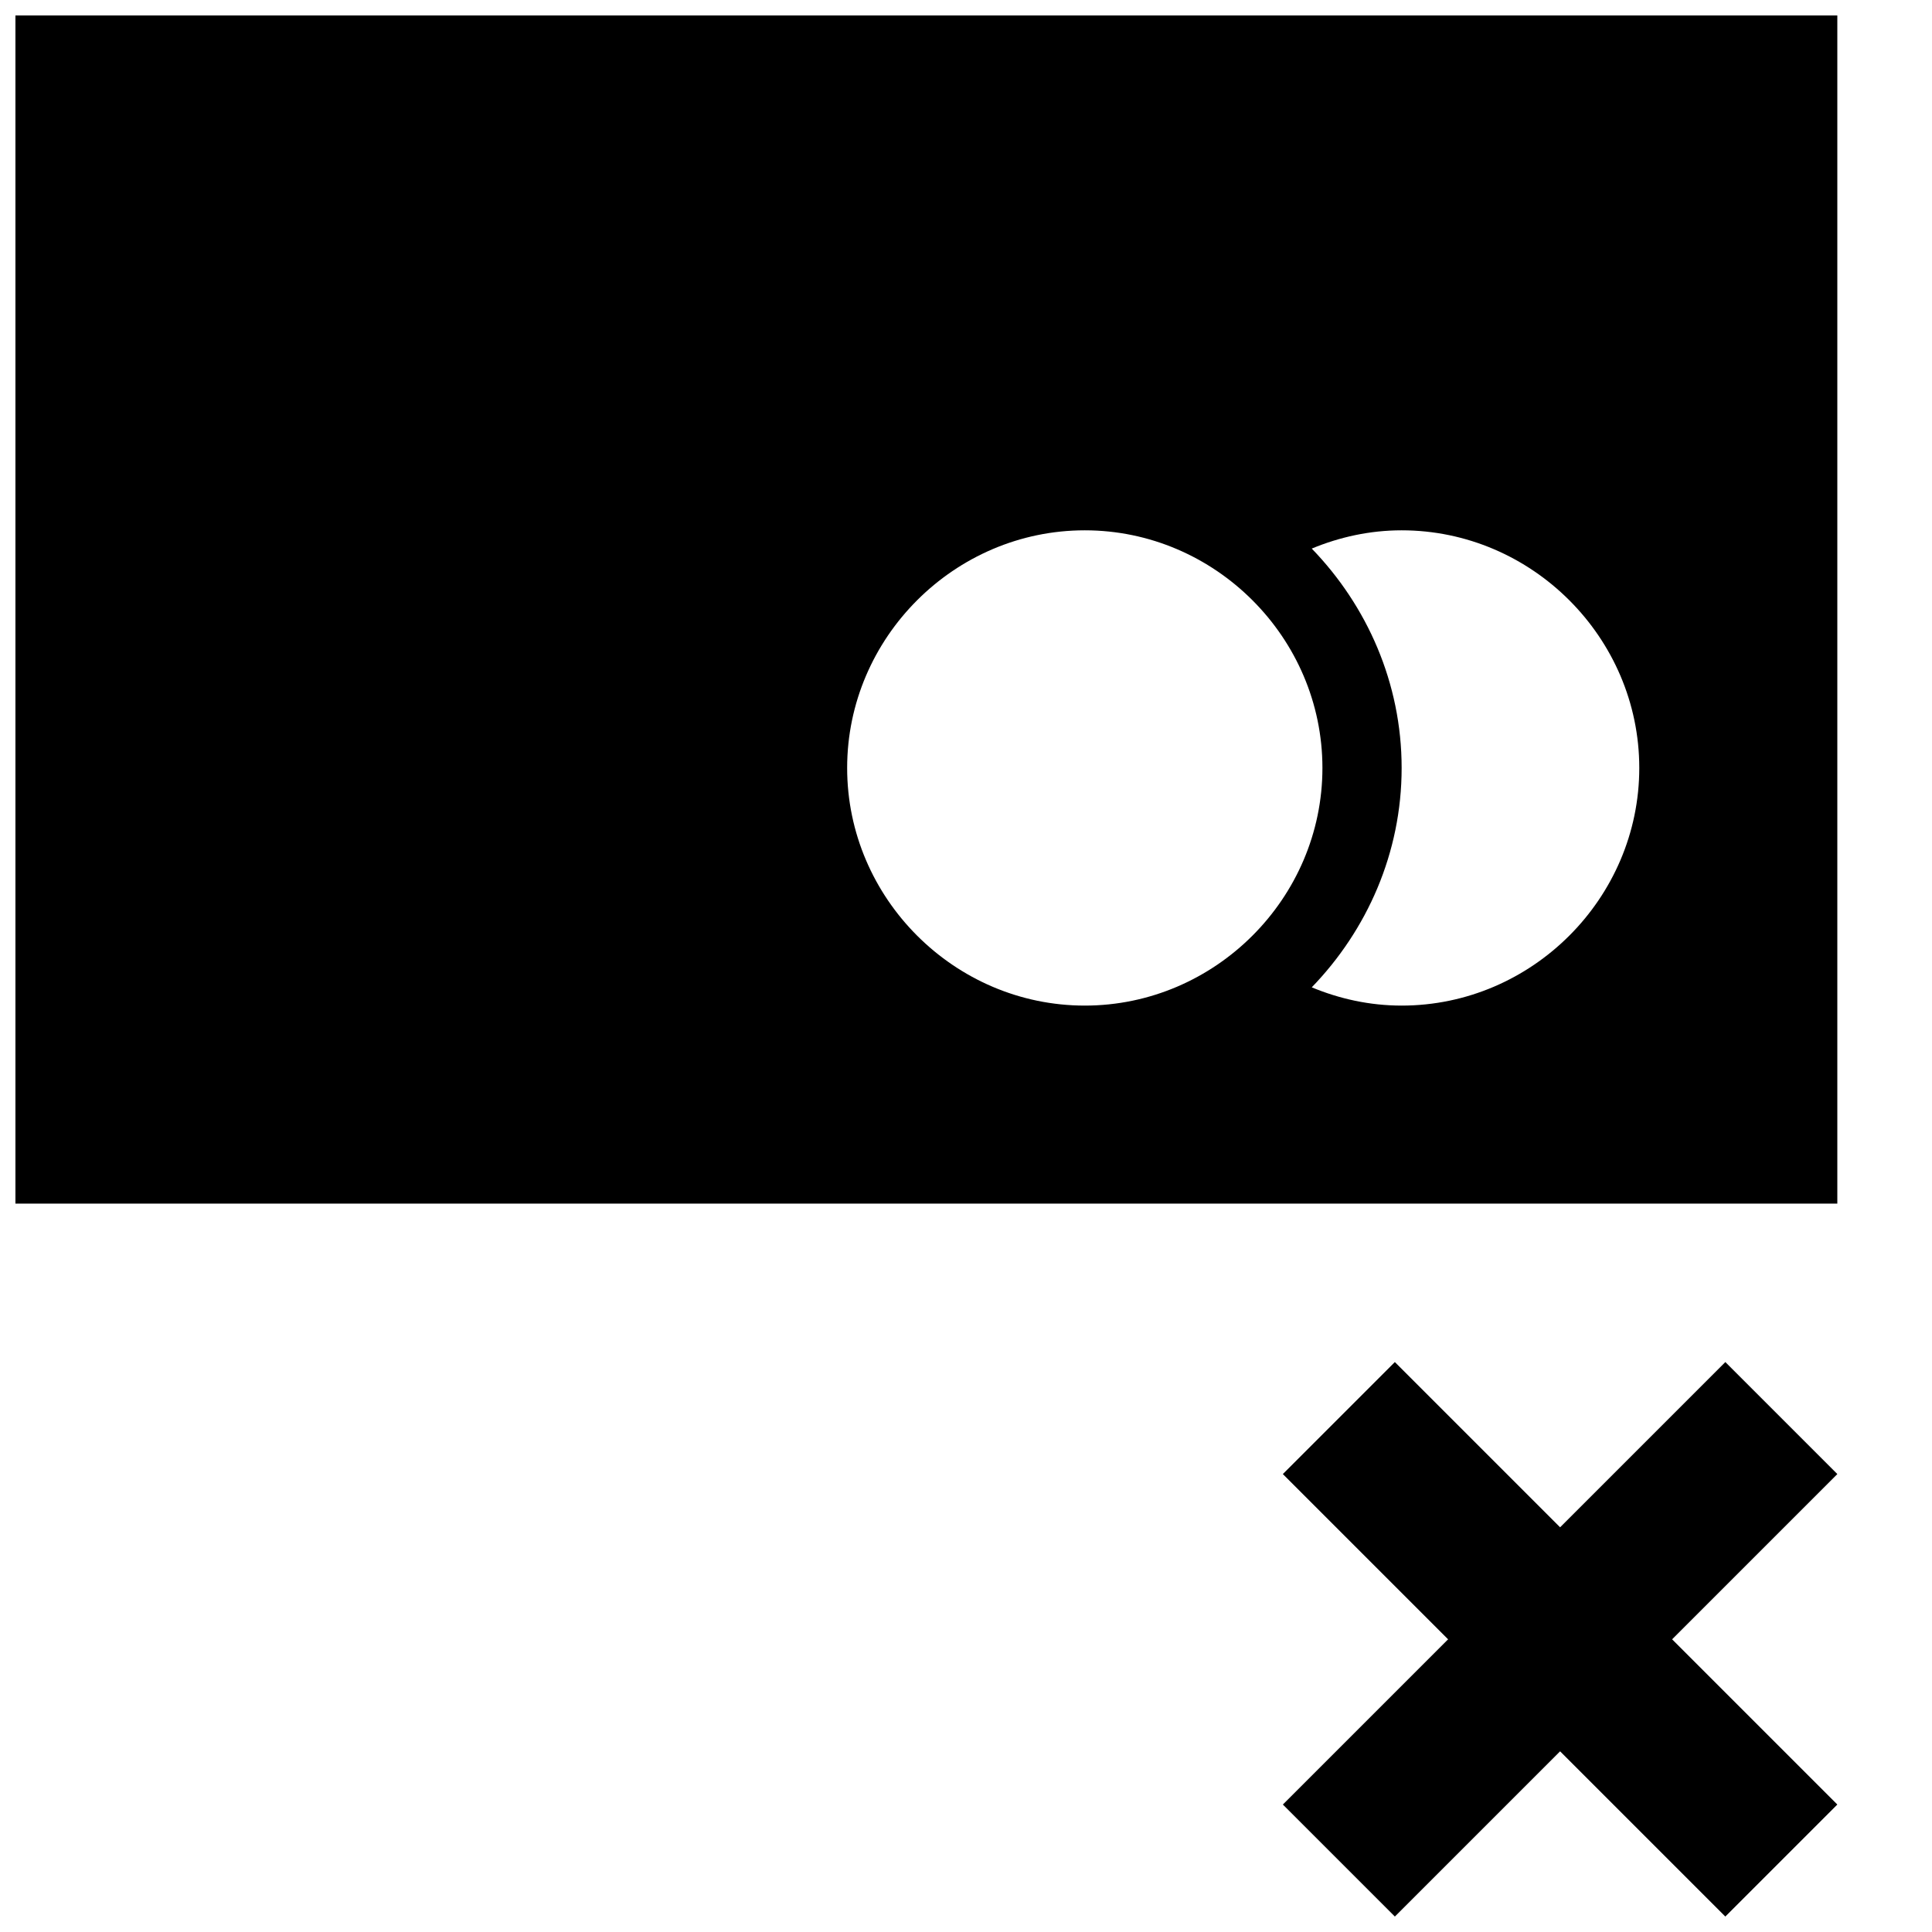 <?xml version="1.0" encoding="UTF-8"?>
<!-- Uploaded to: ICON Repo, www.svgrepo.com, Generator: ICON Repo Mixer Tools -->
<svg width="800px" height="800px" version="1.1" viewBox="144 144 512 512" xmlns="http://www.w3.org/2000/svg">
 <defs>
  <clipPath id="b">
   <path d="m148.09 148.09h482.91v314.91h-482.91z"/>
  </clipPath>
  <clipPath id="a">
   <path d="m483 504h148v147.9h-148z"/>
  </clipPath>
 </defs>
 <g>
  <g clip-path="url(#b)">
   <path d="m148.09 148.09v314.88h482.82v-314.88zm283.39 136.45c34.531 0 62.977 28.445 62.977 62.977s-28.445 62.977-62.977 62.977-62.977-28.445-62.977-62.977 28.445-62.977 62.977-62.977zm83.969 0c34.531 0 62.977 28.445 62.977 62.977s-28.445 62.977-62.977 62.977c-8.426 0-16.445-1.777-23.82-4.84 14.648-15.145 23.82-35.625 23.82-58.137s-9.172-42.992-23.82-58.137c7.375-3.055 15.398-4.84 23.82-4.84z"/>
  </g>
  <g clip-path="url(#a)" fill-rule="evenodd">
   <path d="m513.65 504.96-29.684 29.684 117.26 117.26 29.684-29.684z"/>
   <path d="m601.23 504.96-117.26 117.26 29.684 29.684 117.26-117.26z"/>
  </g>
 </g>
</svg>